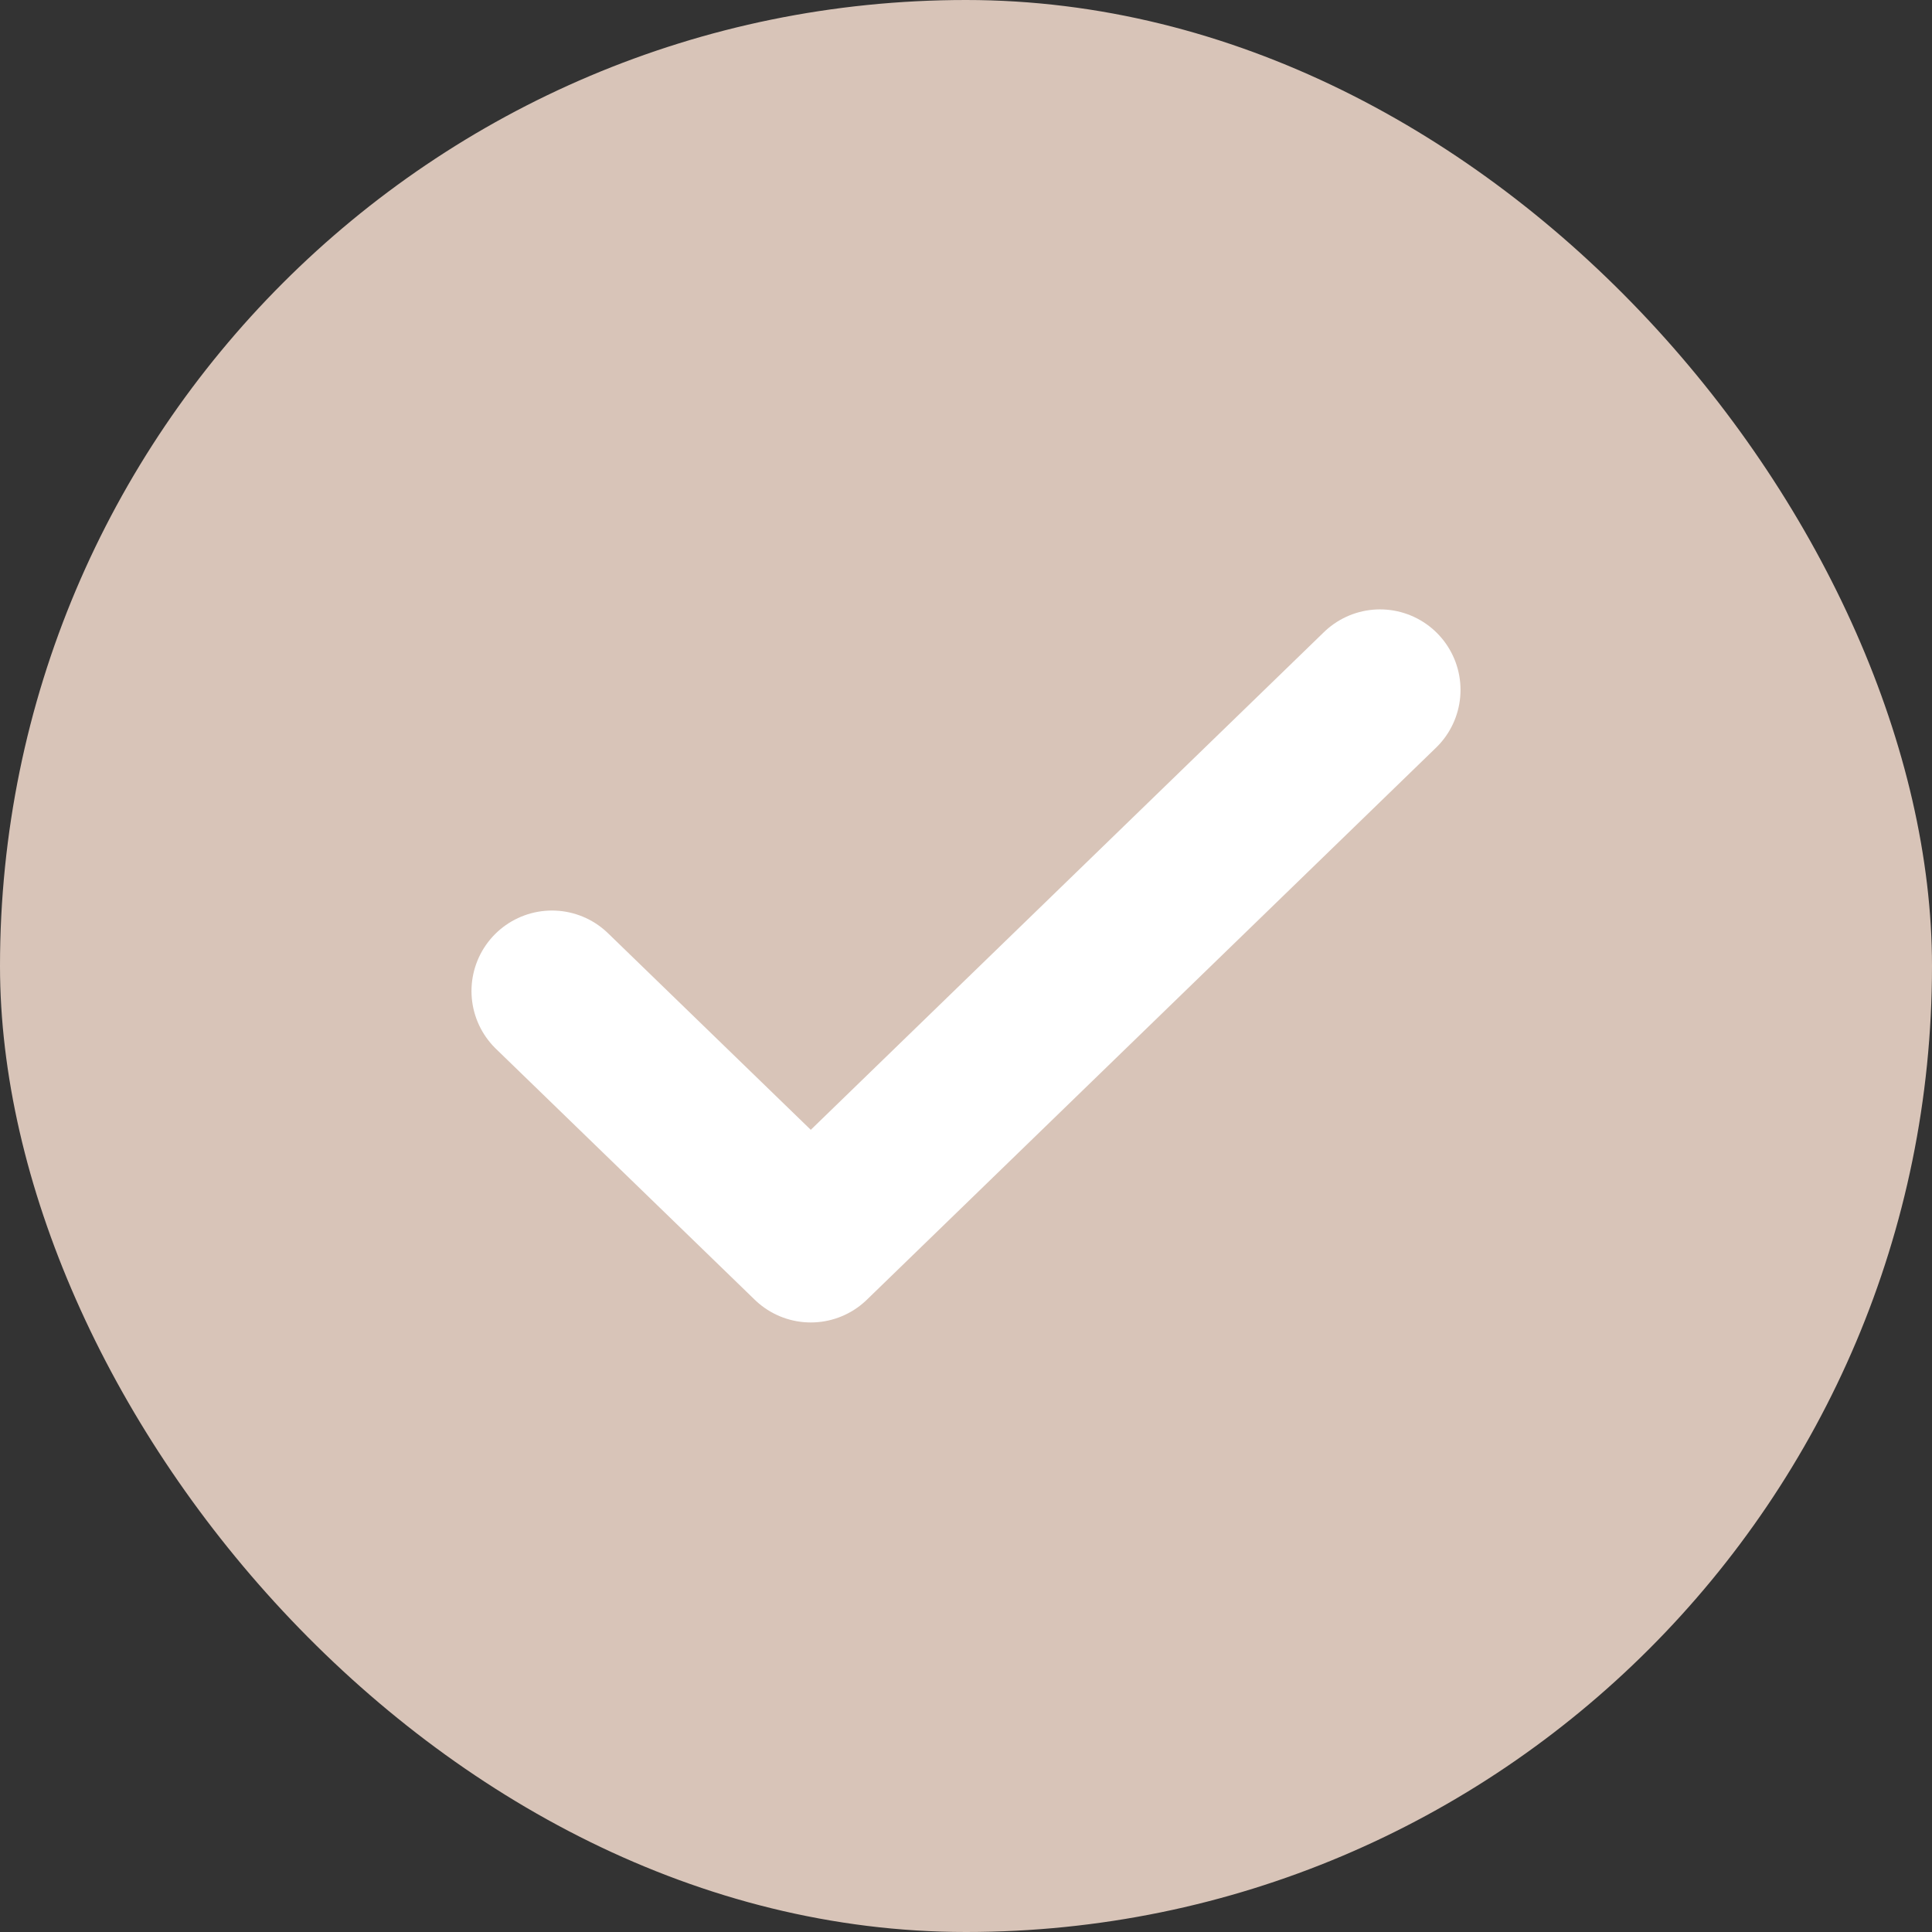 <svg width="24" height="24" viewBox="0 0 24 24" fill="none" xmlns="http://www.w3.org/2000/svg">
<rect x="0" y="0" width="24" height="24" fill="#333333" stroke="none"/>
<rect width="24" height="24" rx="12" fill="#D8C4B8"/>
<path d="M17.143 8.57L10.072 15.428L6.857 12.311" stroke="white" stroke-width="2" stroke-linecap="round" stroke-linejoin="round"/>
</svg>

